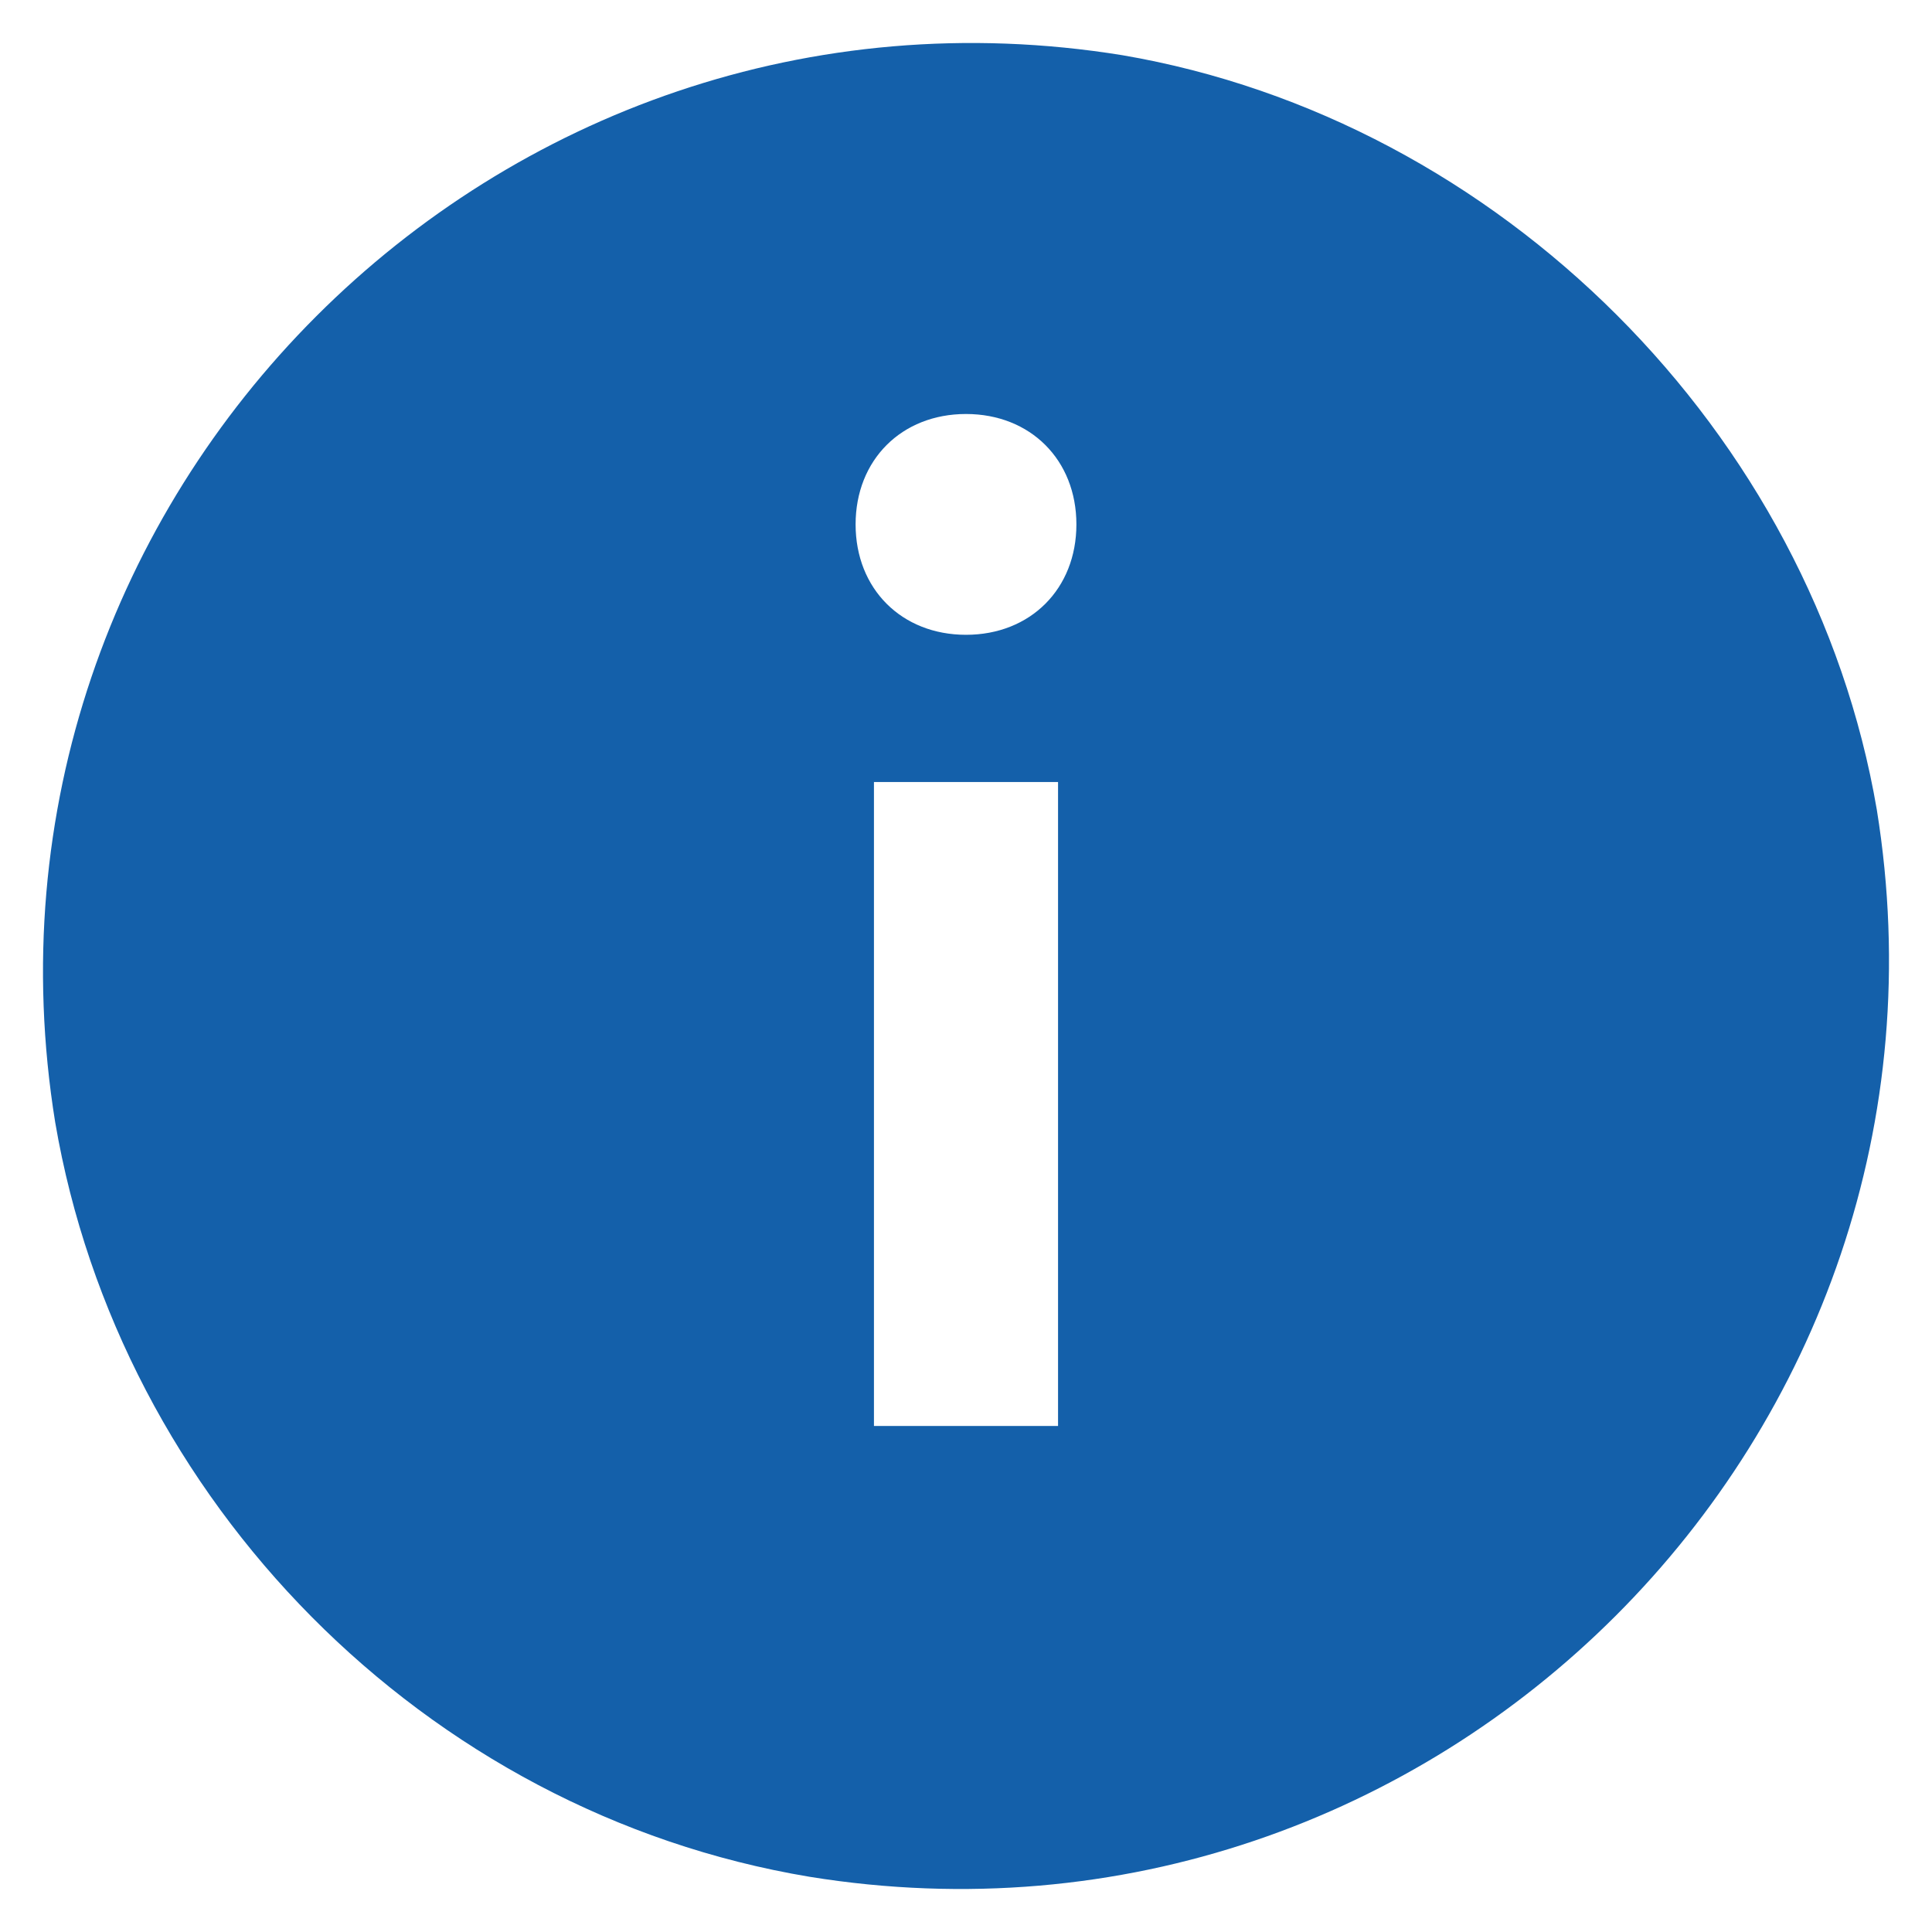 <svg width="14" height="14" viewBox="0 0 14 14" fill="none" xmlns="http://www.w3.org/2000/svg">
<path d="M13.6 5.867C13.133 3.133 10.867 0.867 8.133 0.4C3.6 -0.333 -0.333 3.6 0.4 8.133C0.867 10.867 3.067 13.133 5.867 13.6C10.4 14.333 14.333 10.4 13.6 5.867ZM7.667 5.667V10.333H6.333V5.667H7.667ZM7.8 3.8C7.8 4.267 7.467 4.6 7 4.6C6.533 4.6 6.2 4.267 6.2 3.8C6.2 3.333 6.533 3 7 3C7.467 3 7.8 3.333 7.8 3.8Z" fill="#1460AA"/>
</svg>
